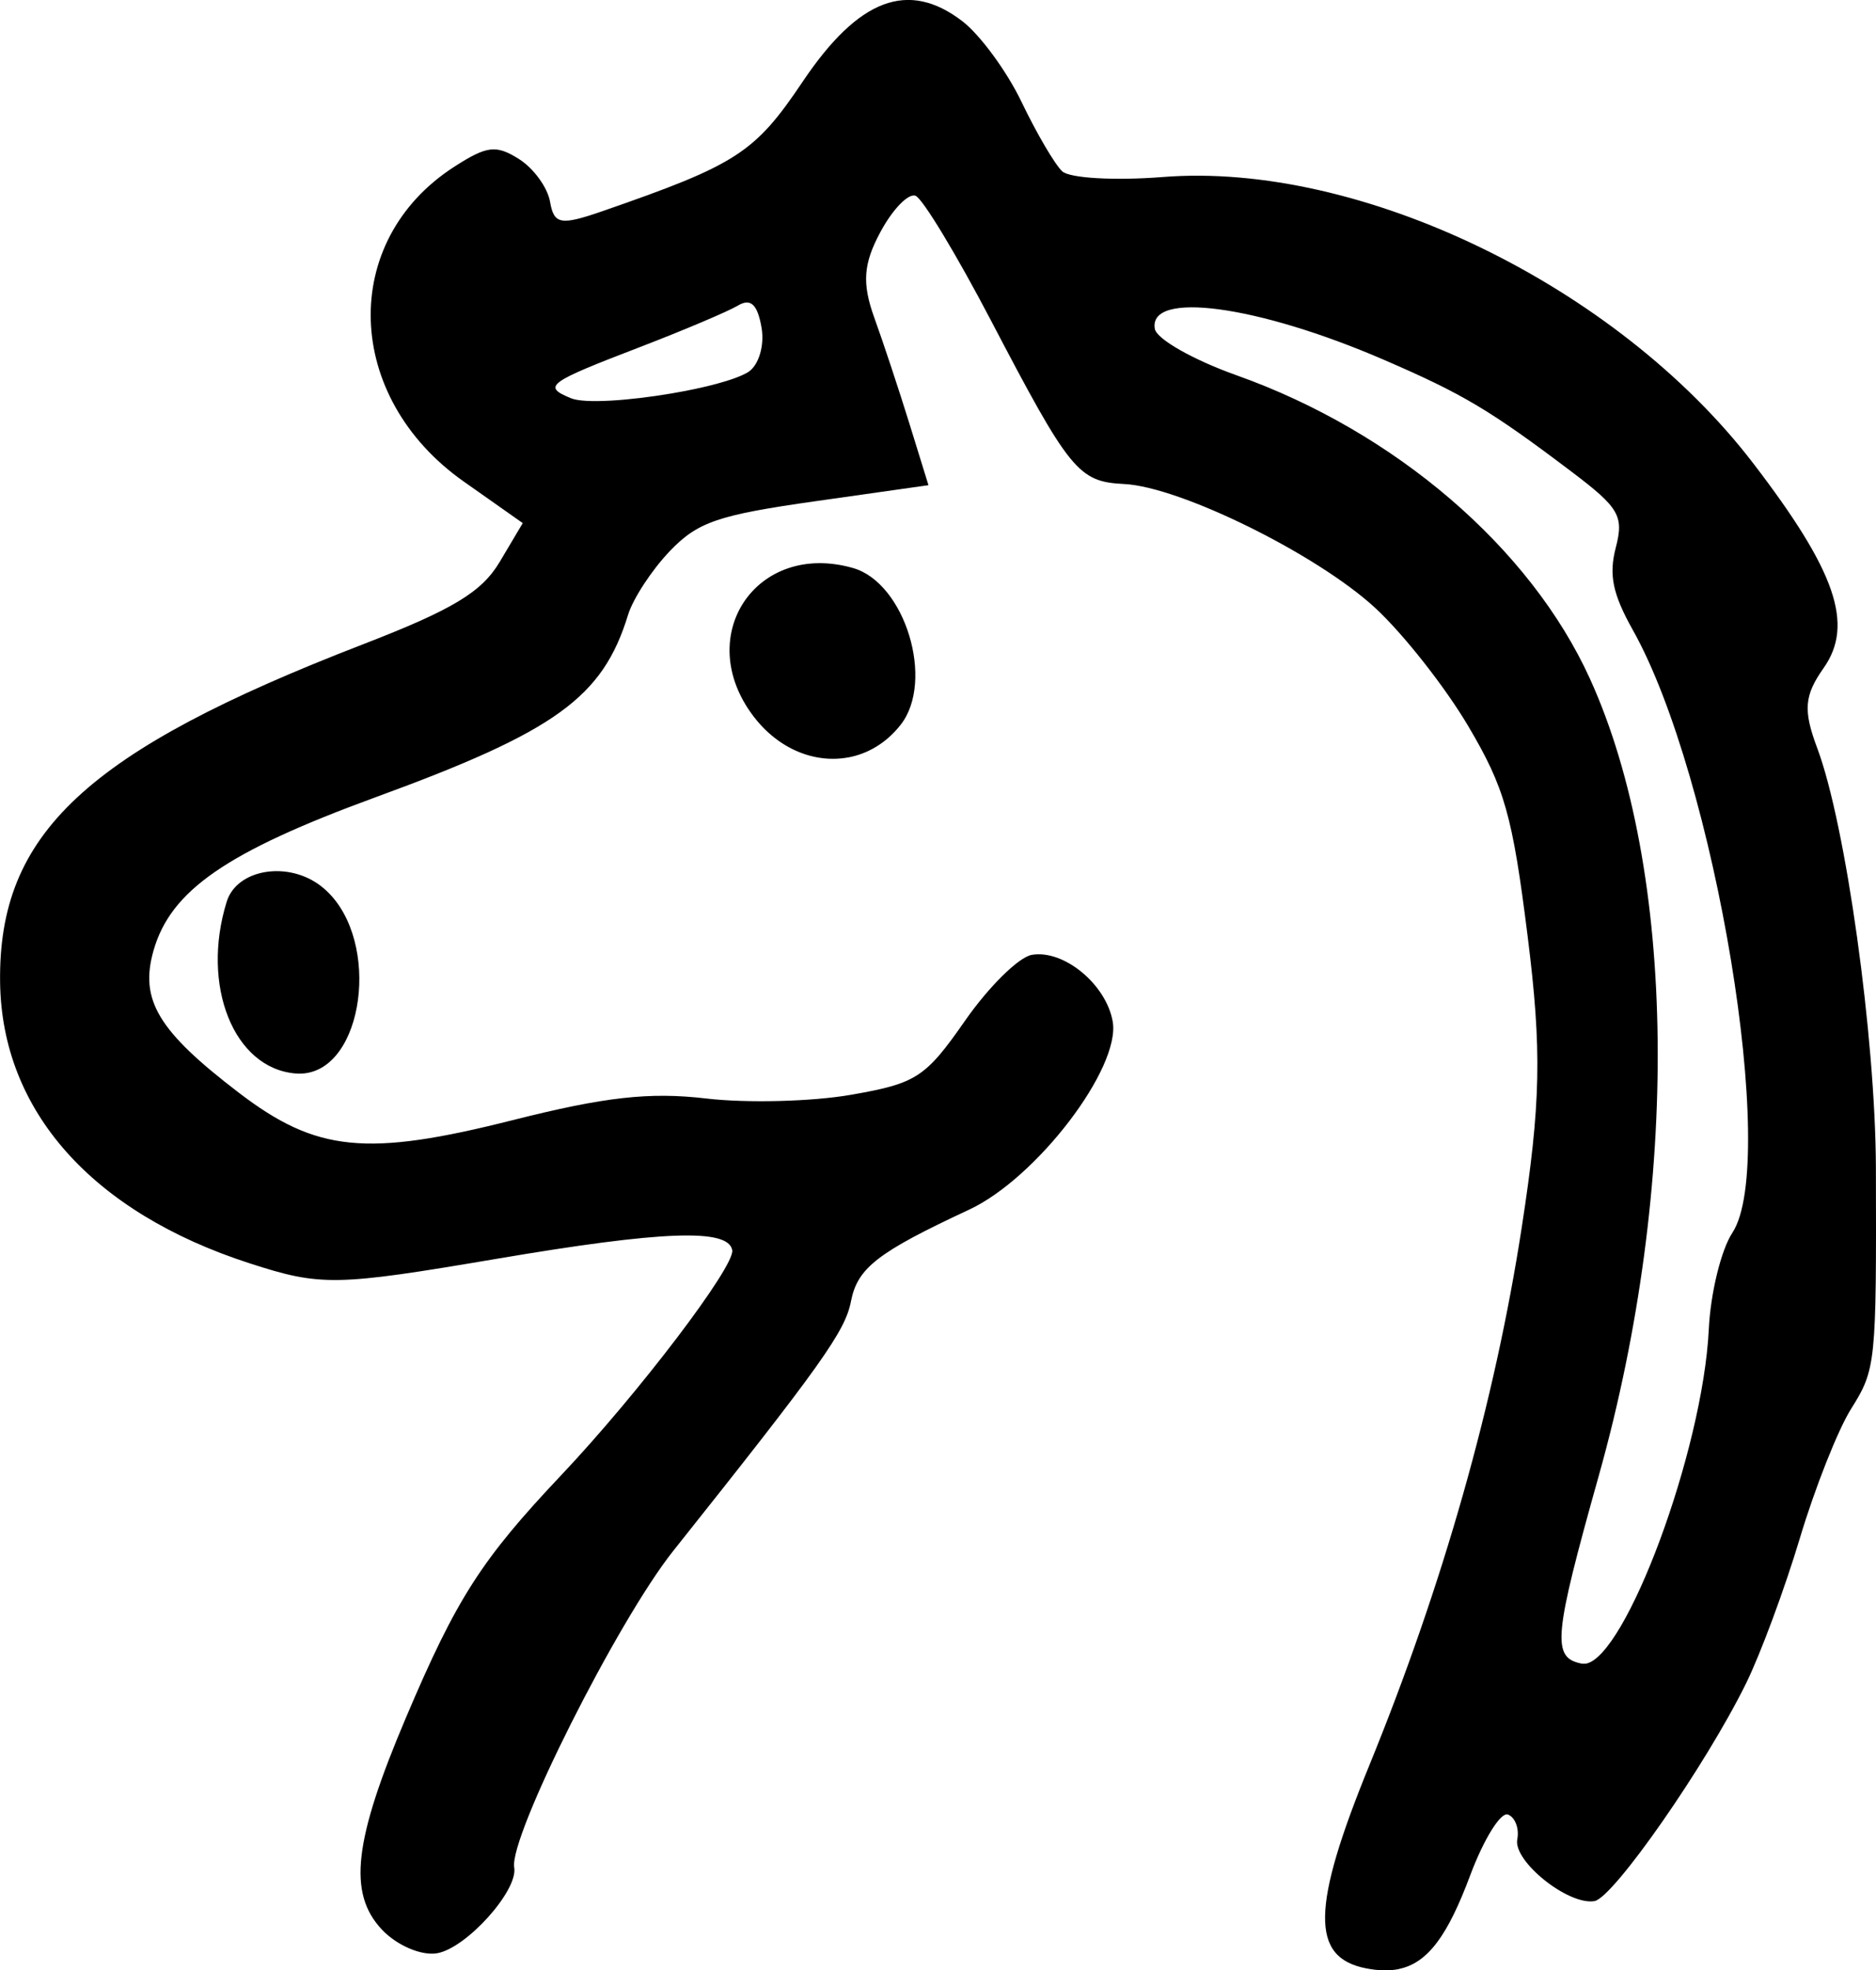 <?xml version="1.0" encoding="UTF-8" standalone="no"?>
<!-- Created with Inkscape (http://www.inkscape.org/) -->

<svg
   width="37.172mm"
   height="39.022mm"
   viewBox="0 0 37.172 39.022"
   version="1.1"
   id="svg223"
   inkscape:version="1.1.2 (b8e25be833, 2022-02-05)"
   sodipodi:docname="cheval.svg"
   xmlns:inkscape="http://www.inkscape.org/namespaces/inkscape"
   xmlns:sodipodi="http://sodipodi.sourceforge.net/DTD/sodipodi-0.dtd"
   xmlns="http://www.w3.org/2000/svg"
   xmlns:svg="http://www.w3.org/2000/svg">
  <sodipodi:namedview
     id="namedview225"
     pagecolor="#ffffff"
     bordercolor="#666666"
     borderopacity="1.0"
     inkscape:pageshadow="2"
     inkscape:pageopacity="0.0"
     inkscape:pagecheckerboard="0"
     inkscape:document-units="mm"
     showgrid="false"
     fit-margin-top="0"
     fit-margin-left="0"
     fit-margin-right="0"
     fit-margin-bottom="0"
     inkscape:zoom="0.7198092"
     inkscape:cx="-40.288454"
     inkscape:cy="227.83815"
     inkscape:window-width="1226"
     inkscape:window-height="1030"
     inkscape:window-x="620"
     inkscape:window-y="7"
     inkscape:window-maximized="0"
     inkscape:current-layer="layer1" />
  <defs
     id="defs220" />
  <g
     inkscape:label="Calque 1"
     inkscape:groupmode="layer"
     id="layer1"
     transform="translate(-76.781,-88.04)">
    <path
       id="path1156"
       style="fill:#000000;stroke-width:0.265"
       d="m 104.498,127.036 c 0.579,-0.12 0.971,-0.668 1.415,-1.857 0.269,-0.718 0.606,-1.259 0.748,-1.202 0.143,0.057 0.226,0.278 0.184,0.491 -0.085,0.434 1.014,1.313 1.53,1.223 0.376,-0.065 2.207,-2.693 3.003,-4.311 0.287,-0.583 0.766,-1.875 1.065,-2.871 0.298,-0.996 0.755,-2.15 1.015,-2.564 0.494,-0.788 0.504,-0.888 0.493,-4.785 -0.01,-2.587 -0.596,-6.791 -1.161,-8.3 -0.283,-0.754 -0.26,-1.043 0.126,-1.591 0.607,-0.862 0.241,-1.921 -1.401,-4.06 -2.695,-3.51 -7.782,-5.973 -11.694,-5.663 -0.951,0.075 -1.848,0.024 -1.994,-0.114 -0.146,-0.138 -0.507,-0.753 -0.801,-1.366 -0.294,-0.614 -0.825,-1.337 -1.179,-1.608 -1.071,-0.819 -2.055,-0.446 -3.159,1.196 -0.952,1.416 -1.306,1.645 -3.969,2.568 -0.83,0.287 -0.961,0.264 -1.039,-0.186 -0.049,-0.283 -0.327,-0.665 -0.617,-0.847 -0.453,-0.285 -0.633,-0.263 -1.279,0.152 -2.285,1.47 -2.194,4.56 0.185,6.235 l 1.17,0.824 -0.454,0.764 c -0.358,0.603 -0.93,0.948 -2.718,1.639 -5.479,2.117 -7.224,3.744 -7.184,6.693 0.034,2.543 1.82,4.554 4.942,5.563 1.415,0.458 1.703,0.453 4.895,-0.088 3.289,-0.558 4.594,-0.606 4.67,-0.171 0.056,0.32 -1.861,2.84 -3.388,4.455 -1.582,1.673 -2.073,2.438 -3.074,4.795 -1.038,2.443 -1.157,3.482 -0.482,4.203 0.294,0.314 0.784,0.525 1.096,0.471 0.582,-0.101 1.608,-1.242 1.528,-1.7 -0.105,-0.604 2.044,-4.879 3.152,-6.27 2.932,-3.683 3.405,-4.346 3.52,-4.939 0.129,-0.664 0.526,-0.972 2.342,-1.818 1.336,-0.622 3.004,-2.806 2.845,-3.724 -0.128,-0.738 -0.97,-1.432 -1.604,-1.322 -0.259,0.045 -0.854,0.632 -1.322,1.304 -0.784,1.125 -0.963,1.242 -2.258,1.467 -0.774,0.135 -2.064,0.168 -2.867,0.074 -1.126,-0.132 -2.006,-0.034 -3.841,0.429 -2.894,0.73 -3.885,0.631 -5.42,-0.541 -1.603,-1.224 -1.973,-1.84 -1.694,-2.818 0.34,-1.193 1.448,-1.957 4.406,-3.039 3.567,-1.304 4.495,-1.975 4.997,-3.611 0.098,-0.319 0.468,-0.885 0.822,-1.256 0.555,-0.582 0.954,-0.719 2.887,-0.993 l 2.243,-0.318 -0.376,-1.215 c -0.207,-0.668 -0.52,-1.613 -0.696,-2.099 -0.247,-0.684 -0.22,-1.07 0.121,-1.702 0.242,-0.45 0.555,-0.772 0.696,-0.715 0.141,0.056 0.812,1.167 1.493,2.468 1.565,2.991 1.732,3.195 2.64,3.24 1.113,0.055 3.819,1.39 4.971,2.451 0.557,0.513 1.387,1.567 1.845,2.341 0.725,1.226 0.878,1.766 1.179,4.168 0.283,2.261 0.262,3.304 -0.119,5.773 -0.533,3.455 -1.558,7.068 -3.02,10.647 -1.149,2.813 -1.164,3.804 -0.062,4.017 0.243,0.047 0.456,0.054 0.649,0.014 z m 3.699,-6.048 c -0.026,0.004 -0.051,0.003 -0.075,0 -0.597,-0.117 -0.561,-0.519 0.339,-3.725 1.618,-5.766 1.548,-11.99 -0.176,-15.78 -1.18,-2.594 -3.859,-4.893 -7.004,-6.011 -0.855,-0.304 -1.583,-0.717 -1.618,-0.919 -0.132,-0.762 2.036,-0.469 4.537,0.612 1.574,0.68 2.106,0.997 3.722,2.218 0.942,0.712 1.038,0.876 0.875,1.502 -0.141,0.54 -0.063,0.918 0.339,1.635 1.632,2.909 2.892,10.536 1.971,11.935 -0.223,0.338 -0.433,1.197 -0.467,1.908 -0.117,2.413 -1.649,6.511 -2.443,6.627 z m -25.317,-11.7 c 1.166,-0.222 1.437,-2.78 0.266,-3.695 -0.652,-0.51 -1.672,-0.344 -1.873,0.305 -0.516,1.661 0.14,3.3 1.362,3.402 0.086,0.007 0.167,0.003 0.245,-0.012 z m 10.704,-6.246 c 0.392,-0.072 0.761,-0.287 1.044,-0.649 0.678,-0.868 0.087,-2.808 -0.944,-3.103 -1.912,-0.547 -3.183,1.342 -1.975,2.934 0.501,0.659 1.221,0.937 1.875,0.817 z m -3.502,-7.209 c -0.831,0.141 -1.719,0.205 -1.988,0.094 -0.569,-0.235 -0.472,-0.307 1.372,-1.015 0.871,-0.335 1.744,-0.705 1.938,-0.821 0.252,-0.15 0.387,-0.023 0.467,0.44 0.062,0.358 -0.06,0.755 -0.272,0.882 -0.259,0.155 -0.872,0.311 -1.518,0.42 z" />
  </g>
</svg>
